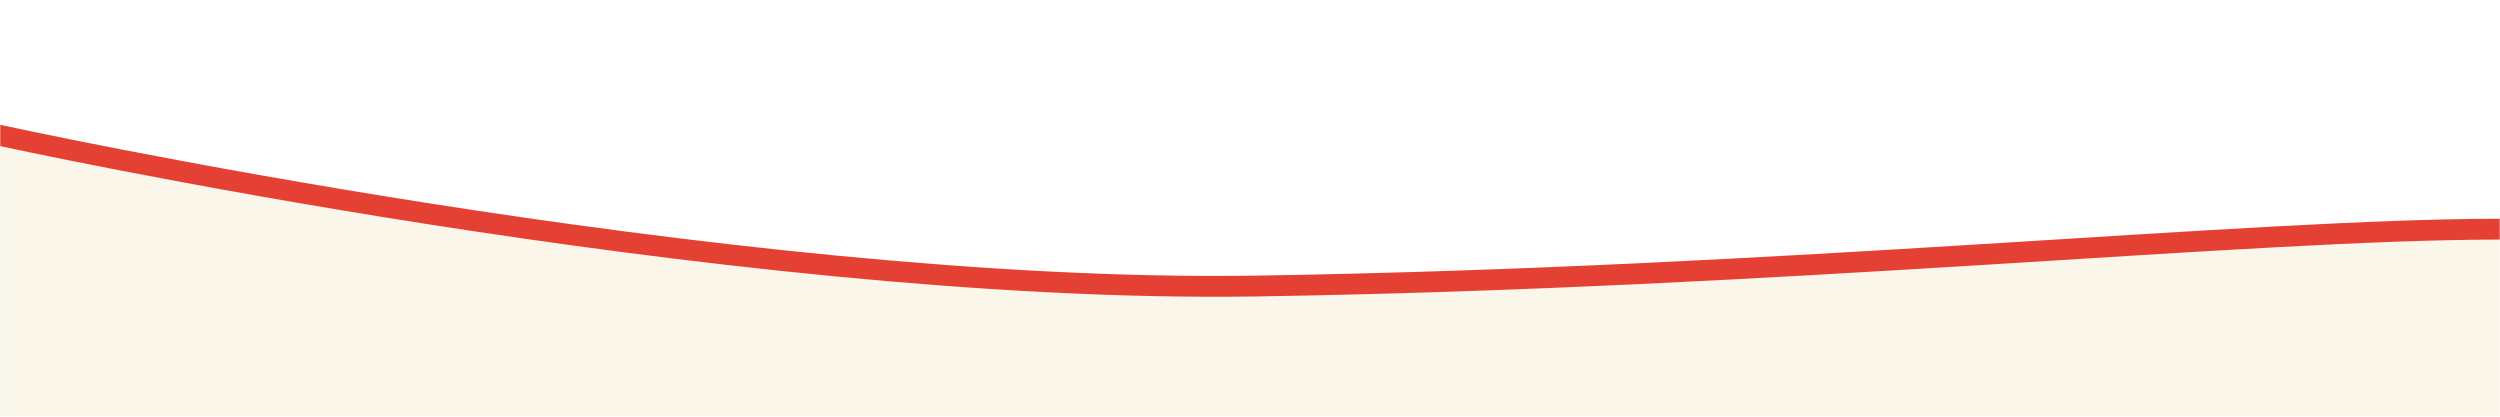 <?xml version="1.0" encoding="UTF-8"?>
<svg xmlns="http://www.w3.org/2000/svg" xmlns:xlink="http://www.w3.org/1999/xlink" version="1.1" id="Ebene_1" x="0px" y="0px" viewBox="0 0 1200 200" style="enable-background:new 0 0 1200 200;" xml:space="preserve">
<style type="text/css">
	.st0{filter:url(#Adobe_OpacityMaskFilter);}
	.st1{fill:#FFFFFF;}
	.st2{mask:url(#SVGID_1_);}
	.st3{fill:#FAF6EA;}
	.st4{fill:none;stroke:#E44134;stroke-width:10;stroke-linecap:square;stroke-miterlimit:10;}
</style>
<defs>
	<filter id="Adobe_OpacityMaskFilter" filterUnits="userSpaceOnUse" x="-6" y="59" width="1211" height="141">
		<feColorMatrix type="matrix" values="1 0 0 0 0  0 1 0 0 0  0 0 1 0 0  0 0 0 1 0"></feColorMatrix>
	</filter>
</defs>
<mask maskUnits="userSpaceOnUse" x="-6" y="59" width="1211" height="141" id="SVGID_1_">
	<g class="st0">
		<rect class="st1" width="1200" height="200"></rect>
	</g>
</mask>
<g class="st2">
	<path class="st3" d="M0,65c0,0,348.3,76.3,603,72.3s477-27.3,597-27.3v90H0V65z"></path>
	<path class="st4" d="M0,65c0,0,348.3,76.3,603,72.3s477-27.3,597-27.3"></path>
</g>
</svg>
